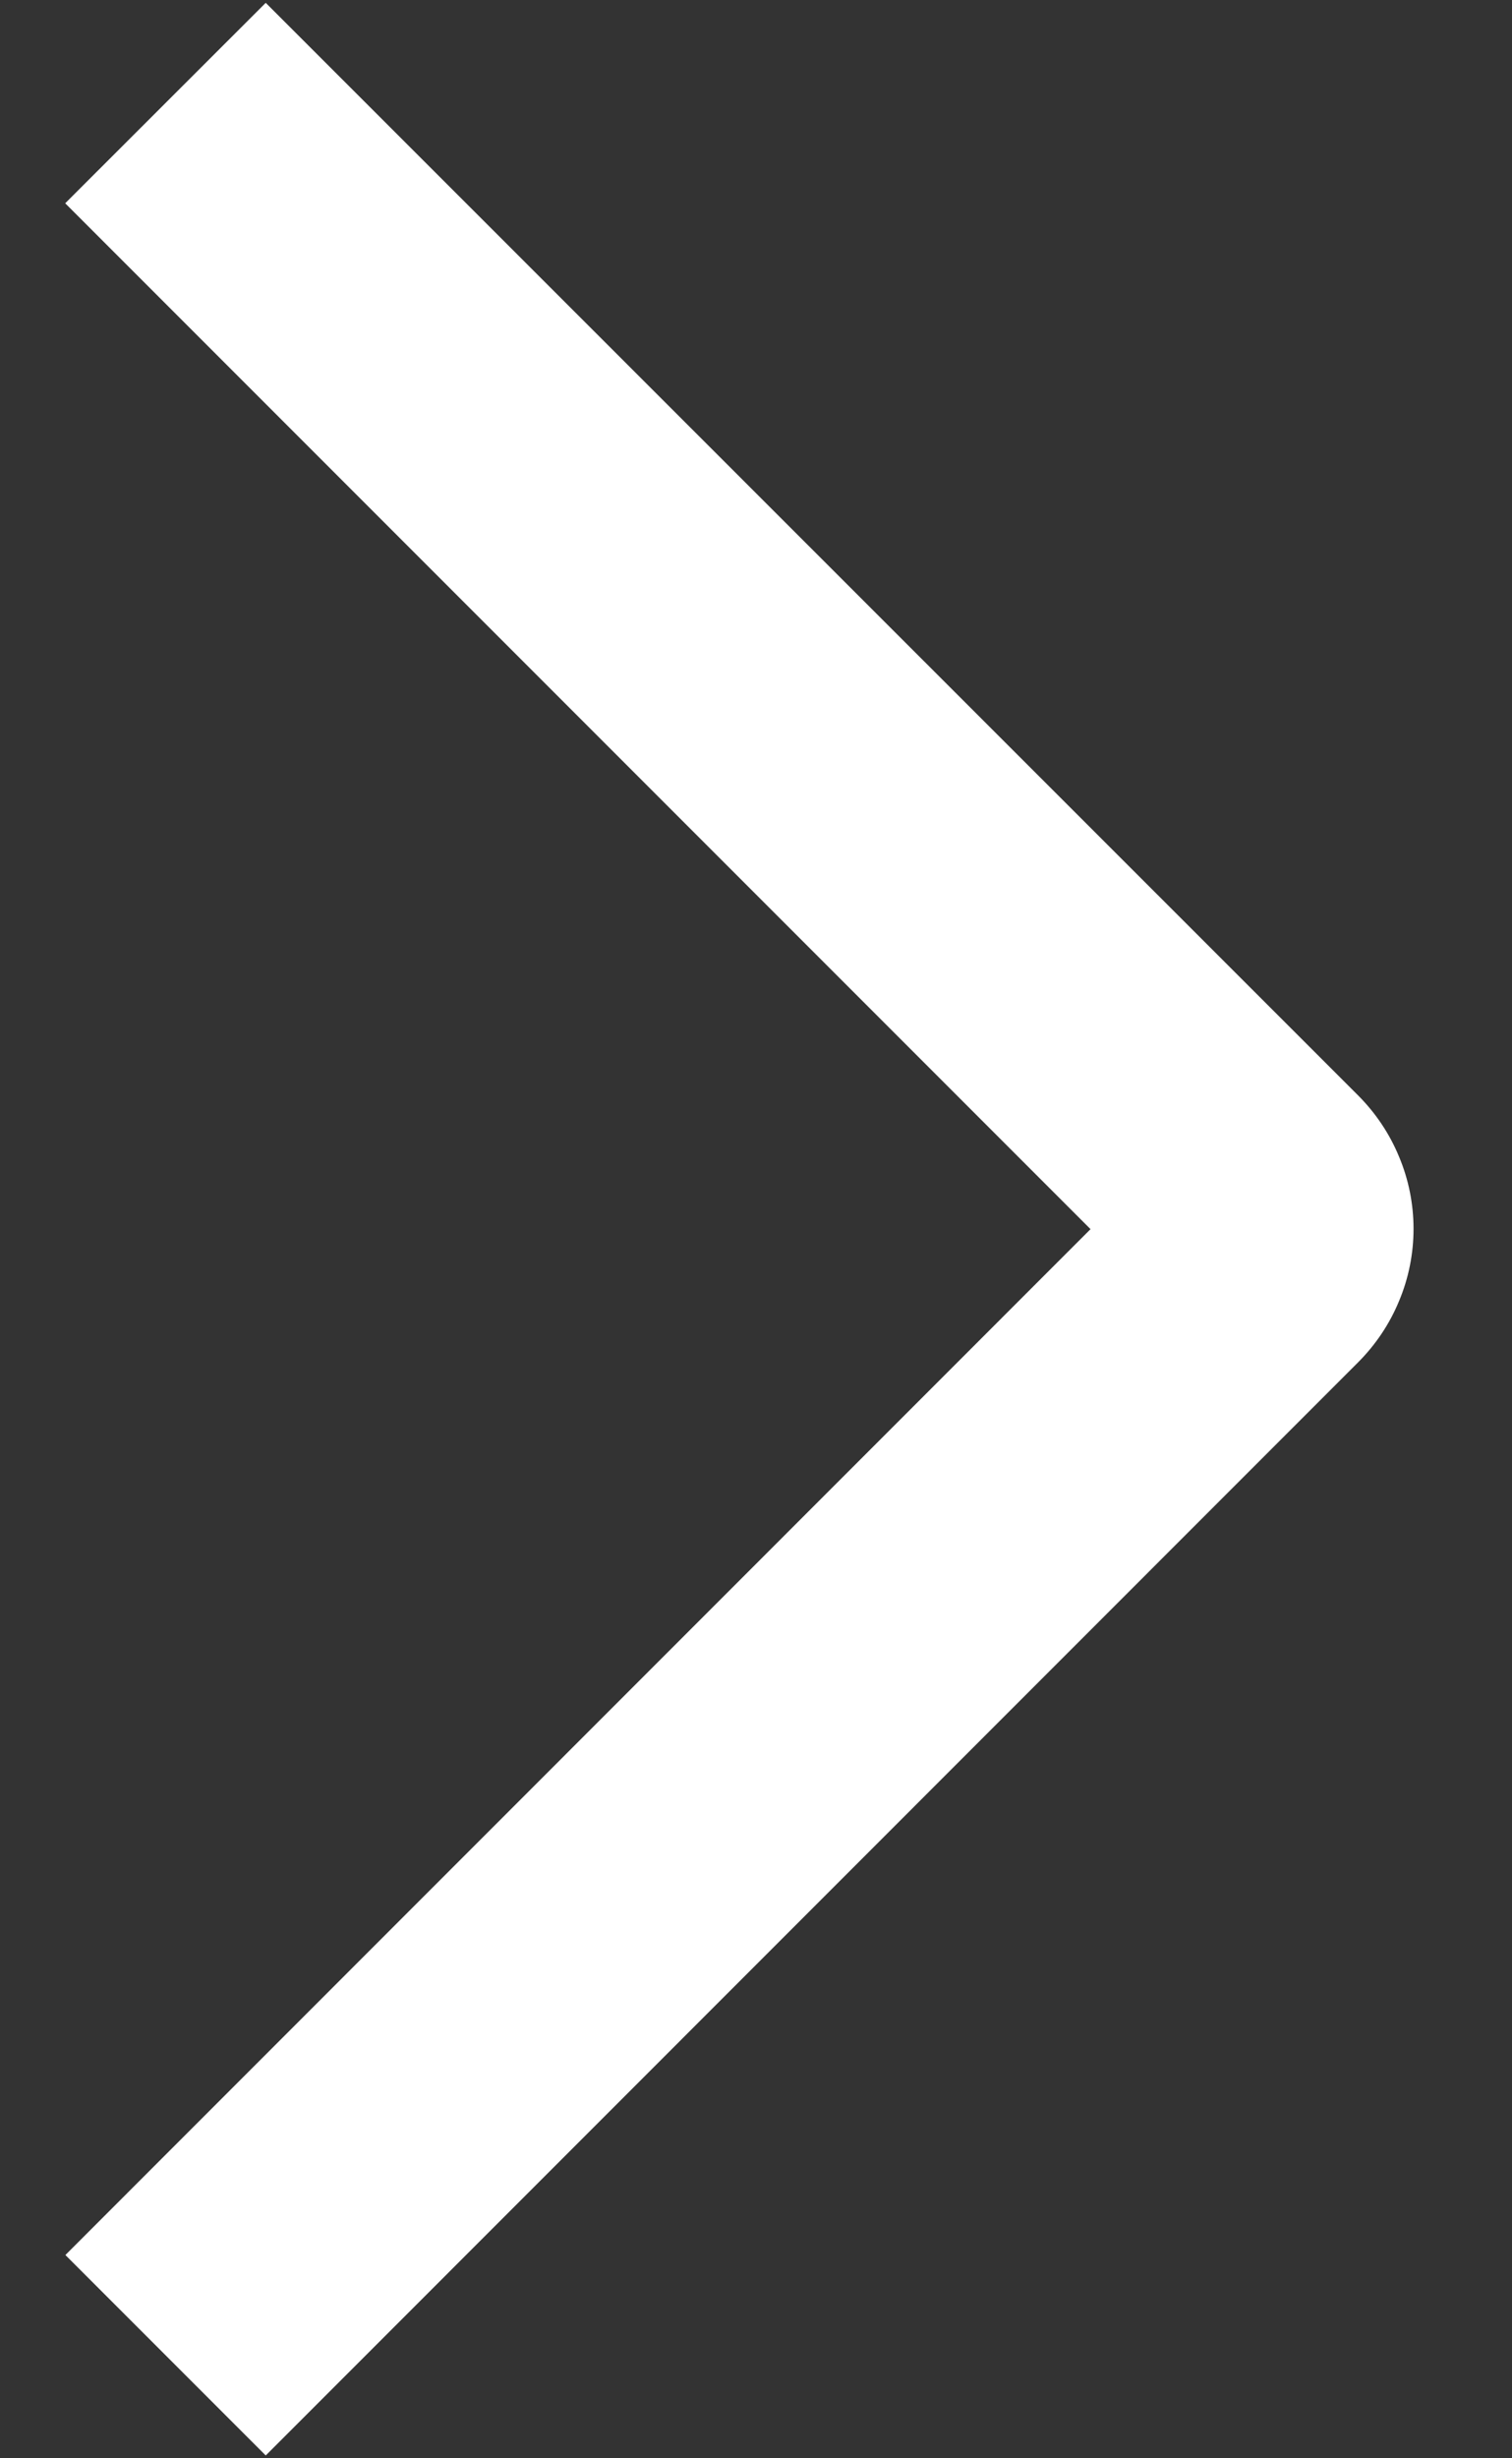 <?xml version="1.0" encoding="UTF-8"?>
<svg xmlns="http://www.w3.org/2000/svg" width="8" height="13" viewBox="0 0 8 13" fill="none">
  <rect x="0" y="0" width="8" height="13" fill="#333333" stroke="none"/>
  <path d="M0.345 1.075L1.406 0.015L7.185 5.792C7.278 5.885 7.352 5.995 7.402 6.116C7.453 6.237 7.479 6.367 7.479 6.498C7.479 6.63 7.453 6.76 7.402 6.881C7.352 7.002 7.278 7.112 7.185 7.205L1.406 12.985L0.346 11.925L5.77 6.5L0.345 1.075Z" fill="white"></path>
</svg>
